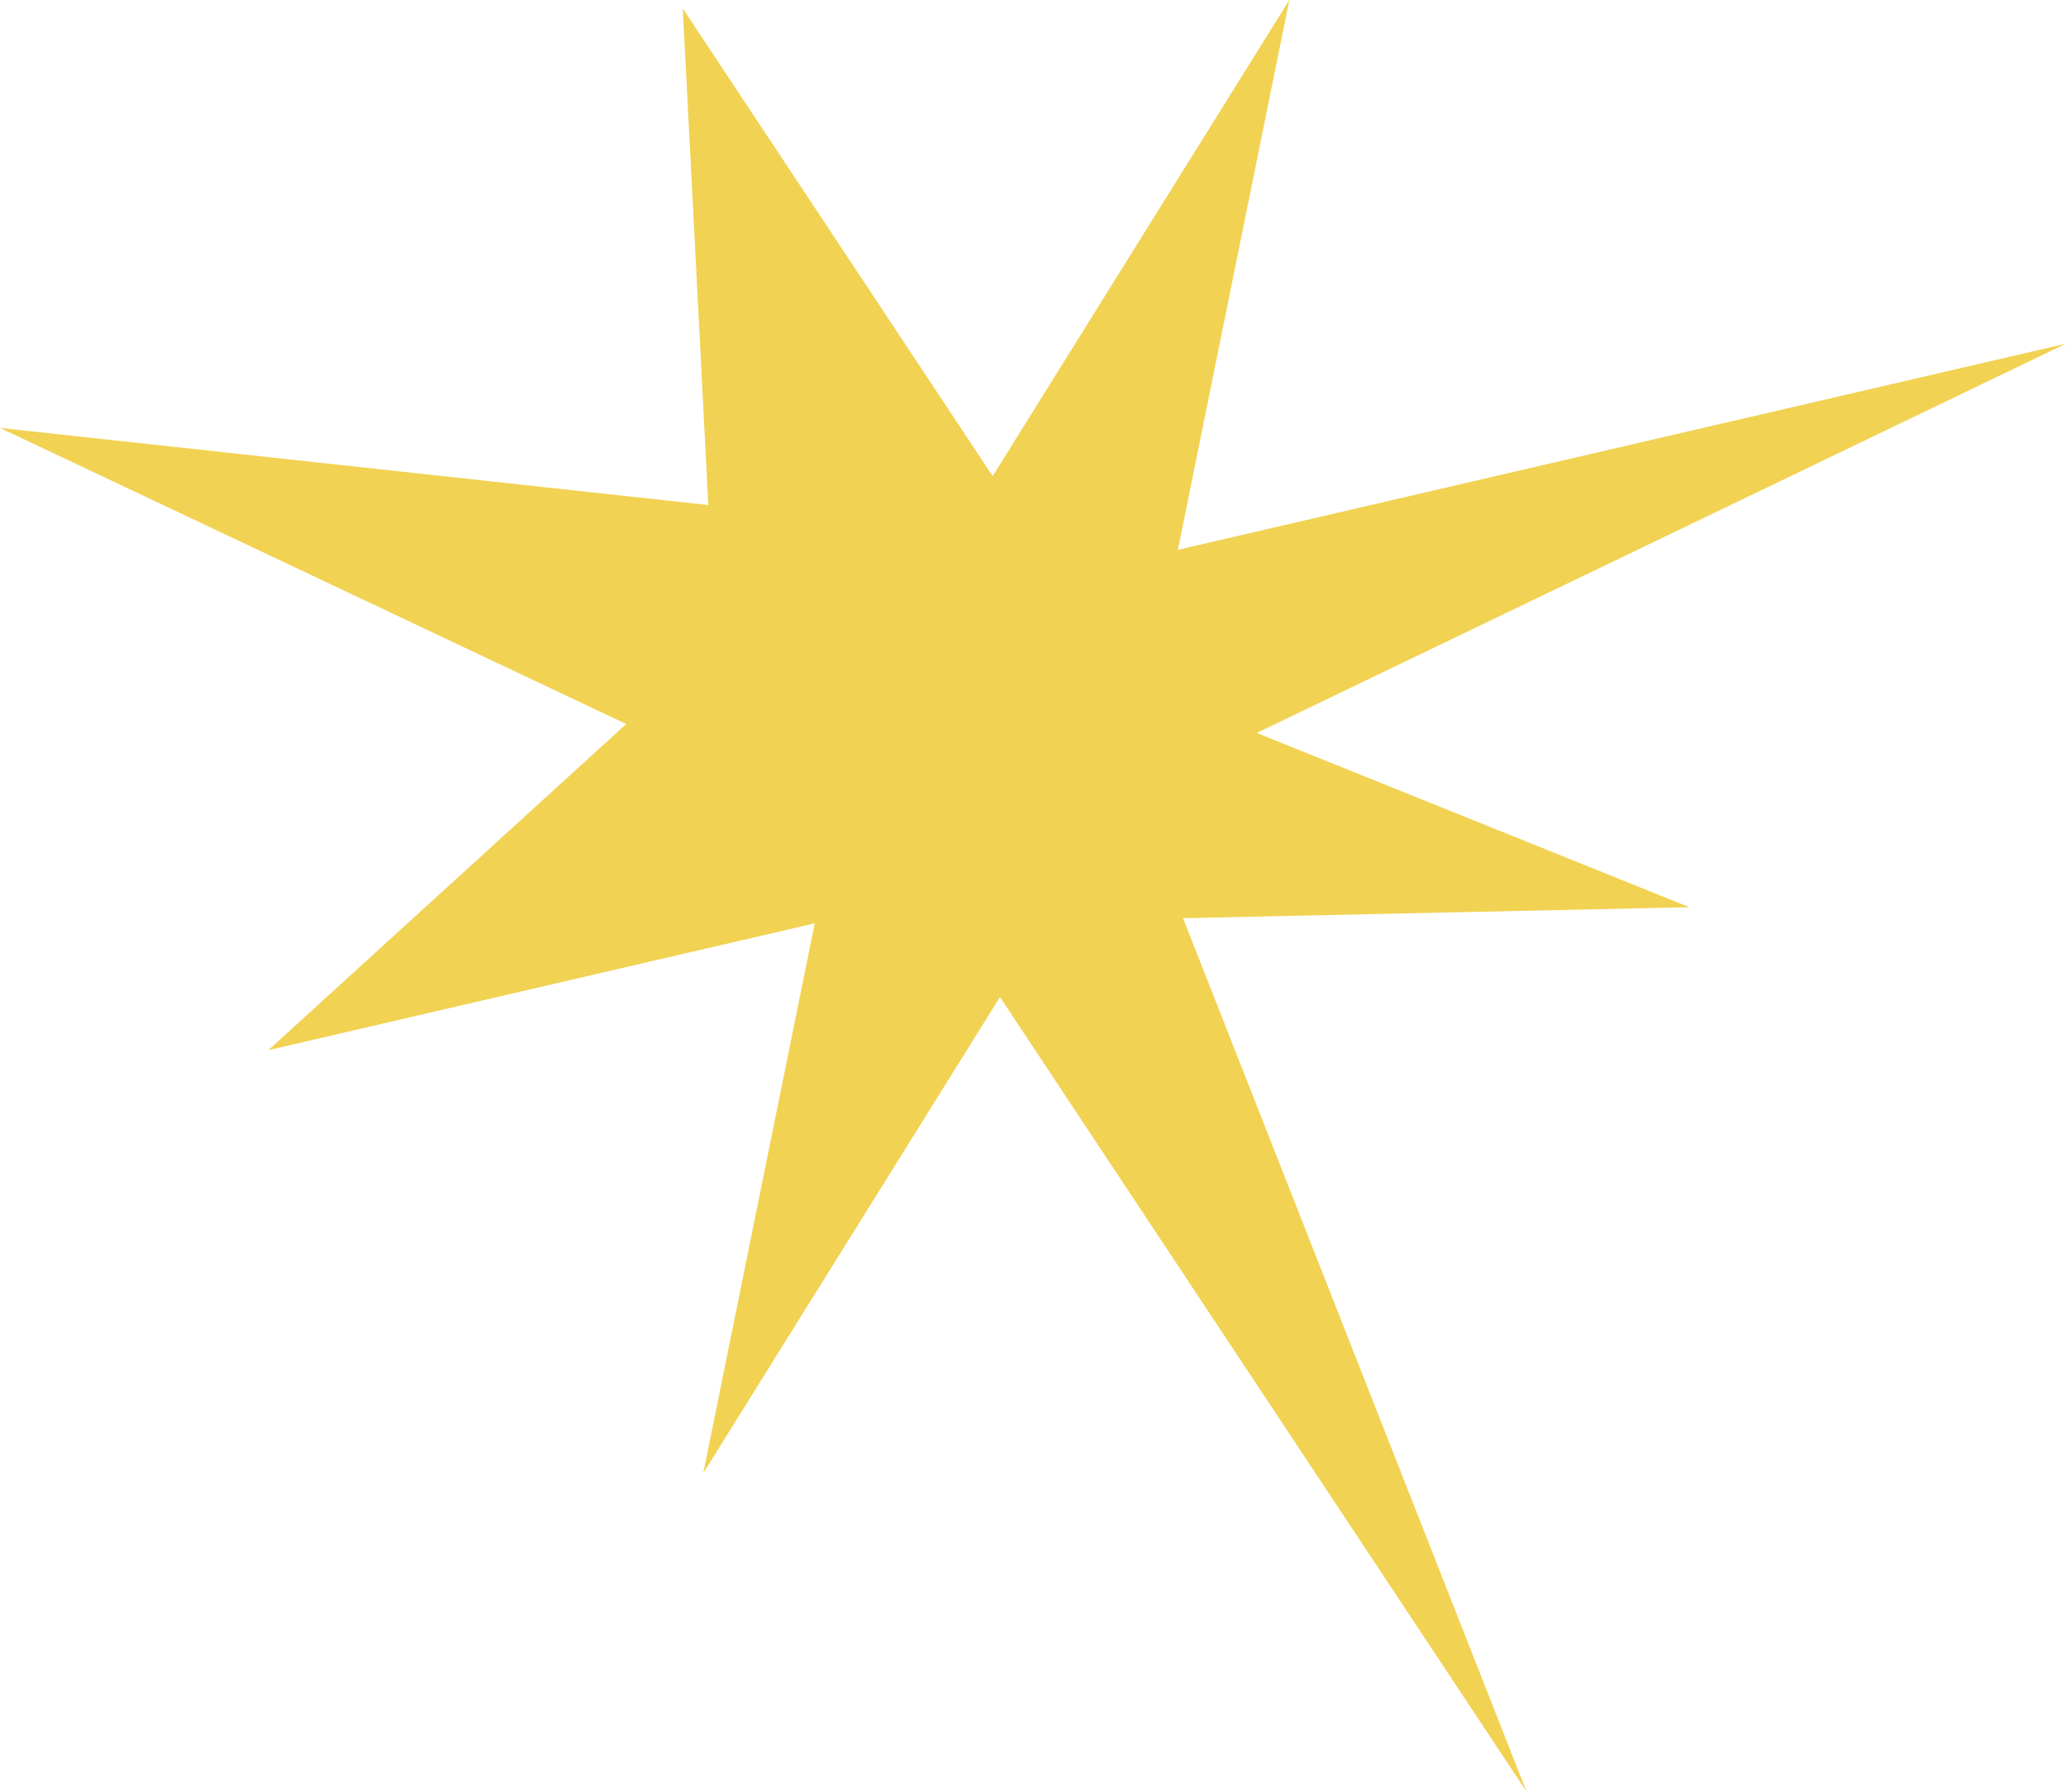 <svg xmlns="http://www.w3.org/2000/svg" width="261.049" height="226.345" viewBox="0 0 261.049 226.345">
  <path id="パス_116215" data-name="パス 116215" d="M158.792,143.013,261.05,93.835l-112.22,26.046,14.086-69.461-37.487,60.148L86.273,51.493l3.227,62.73L0,104.479l79.127,37.406-45.218,41.2,69.039-16.024-14.086,69.46,37.488-60.149,66.537,100.39L149.481,166.414l63.974-1.387Z" transform="translate(0 -50.421)" fill="#f1d252"/>
</svg>
